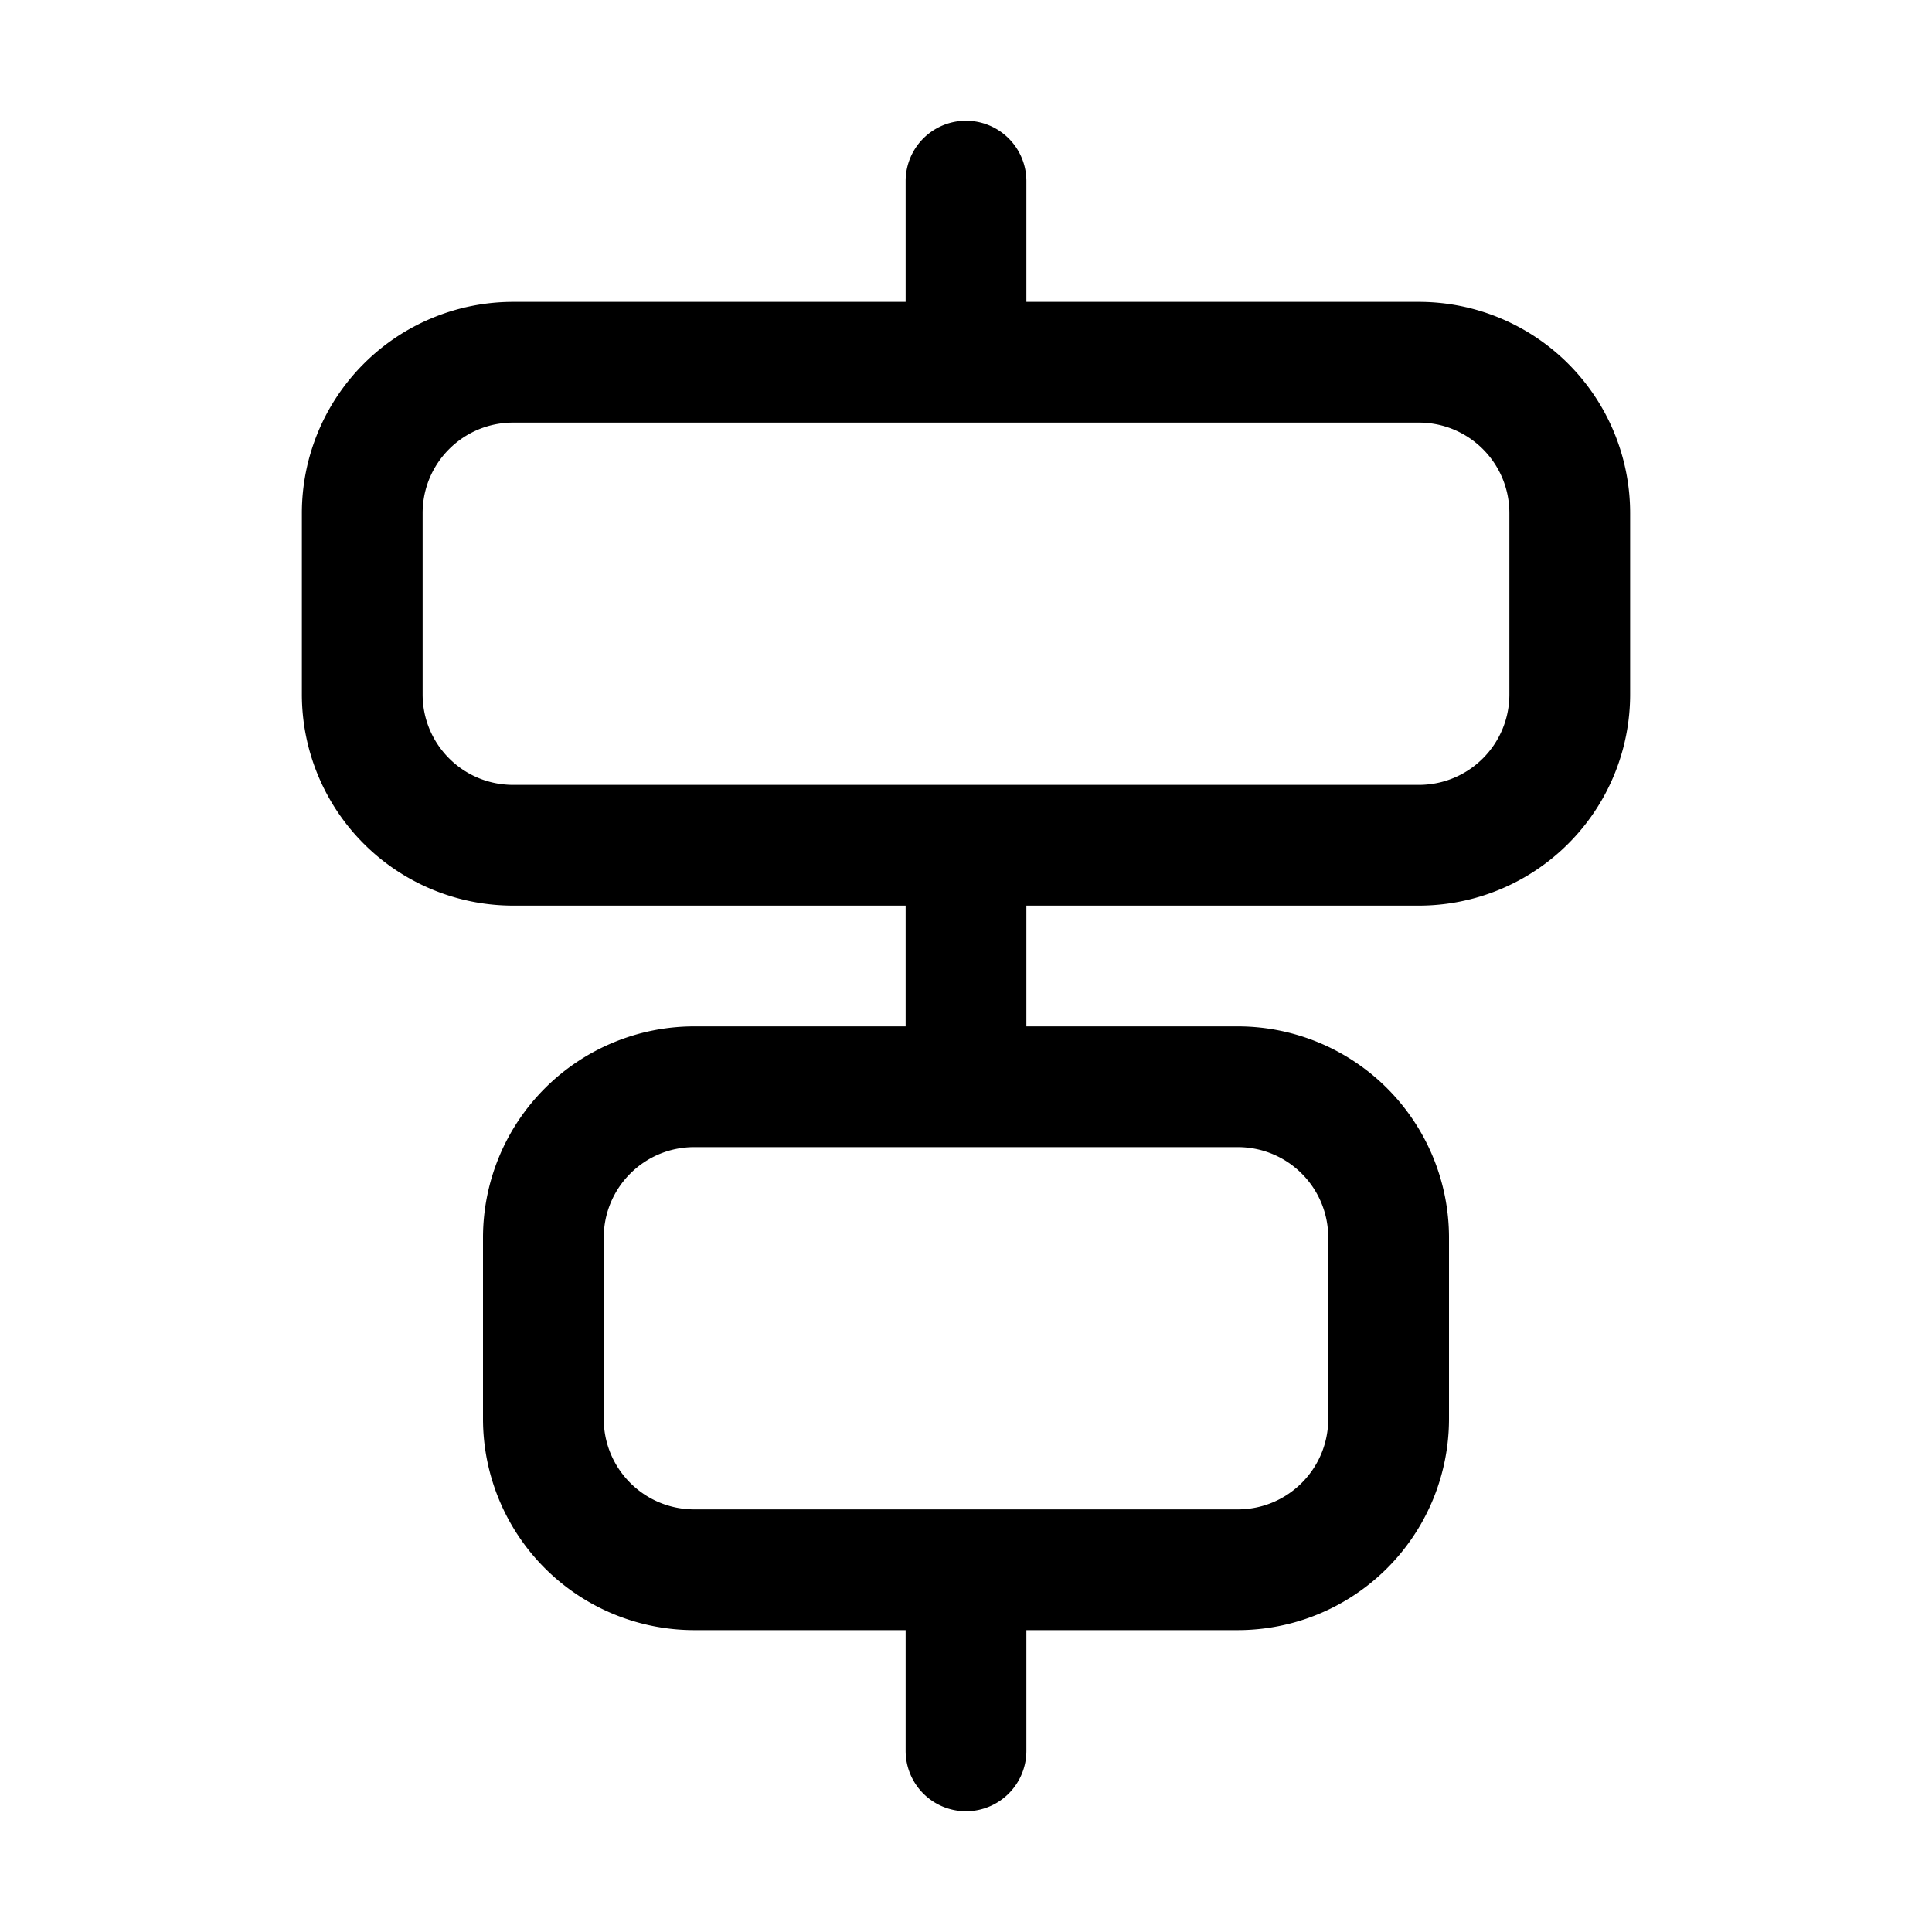 <svg width="32" height="32" viewBox="0 0 32 32" xmlns="http://www.w3.org/2000/svg"><path d="M16 30a1 1 0 0 1-1-1v-2h-3.5A3.5 3.5 0 0 1 8 23.5v-3a3.5 3.5 0 0 1 3.5-3.5H15v-2H8.5A3.5 3.5 0 0 1 5 11.5v-3A3.5 3.5 0 0 1 8.5 5H15V3a1 1 0 1 1 2 0v2h6.5A3.5 3.5 0 0 1 27 8.5v3a3.5 3.5 0 0 1-3.5 3.5H17v2h3.5a3.5 3.5 0 0 1 3.5 3.5v3a3.5 3.5 0 0 1-3.5 3.5H17v2a1 1 0 0 1-1 1Zm4.5-5c.83 0 1.5-.67 1.5-1.5v-3c0-.83-.67-1.5-1.5-1.5h-9c-.83 0-1.5.67-1.5 1.5v3c0 .83.67 1.5 1.5 1.5h9ZM25 11.5v-3c0-.83-.67-1.5-1.5-1.5h-15C7.67 7 7 7.67 7 8.5v3c0 .83.67 1.5 1.5 1.5h15c.83 0 1.5-.67 1.5-1.5Z"/></svg>